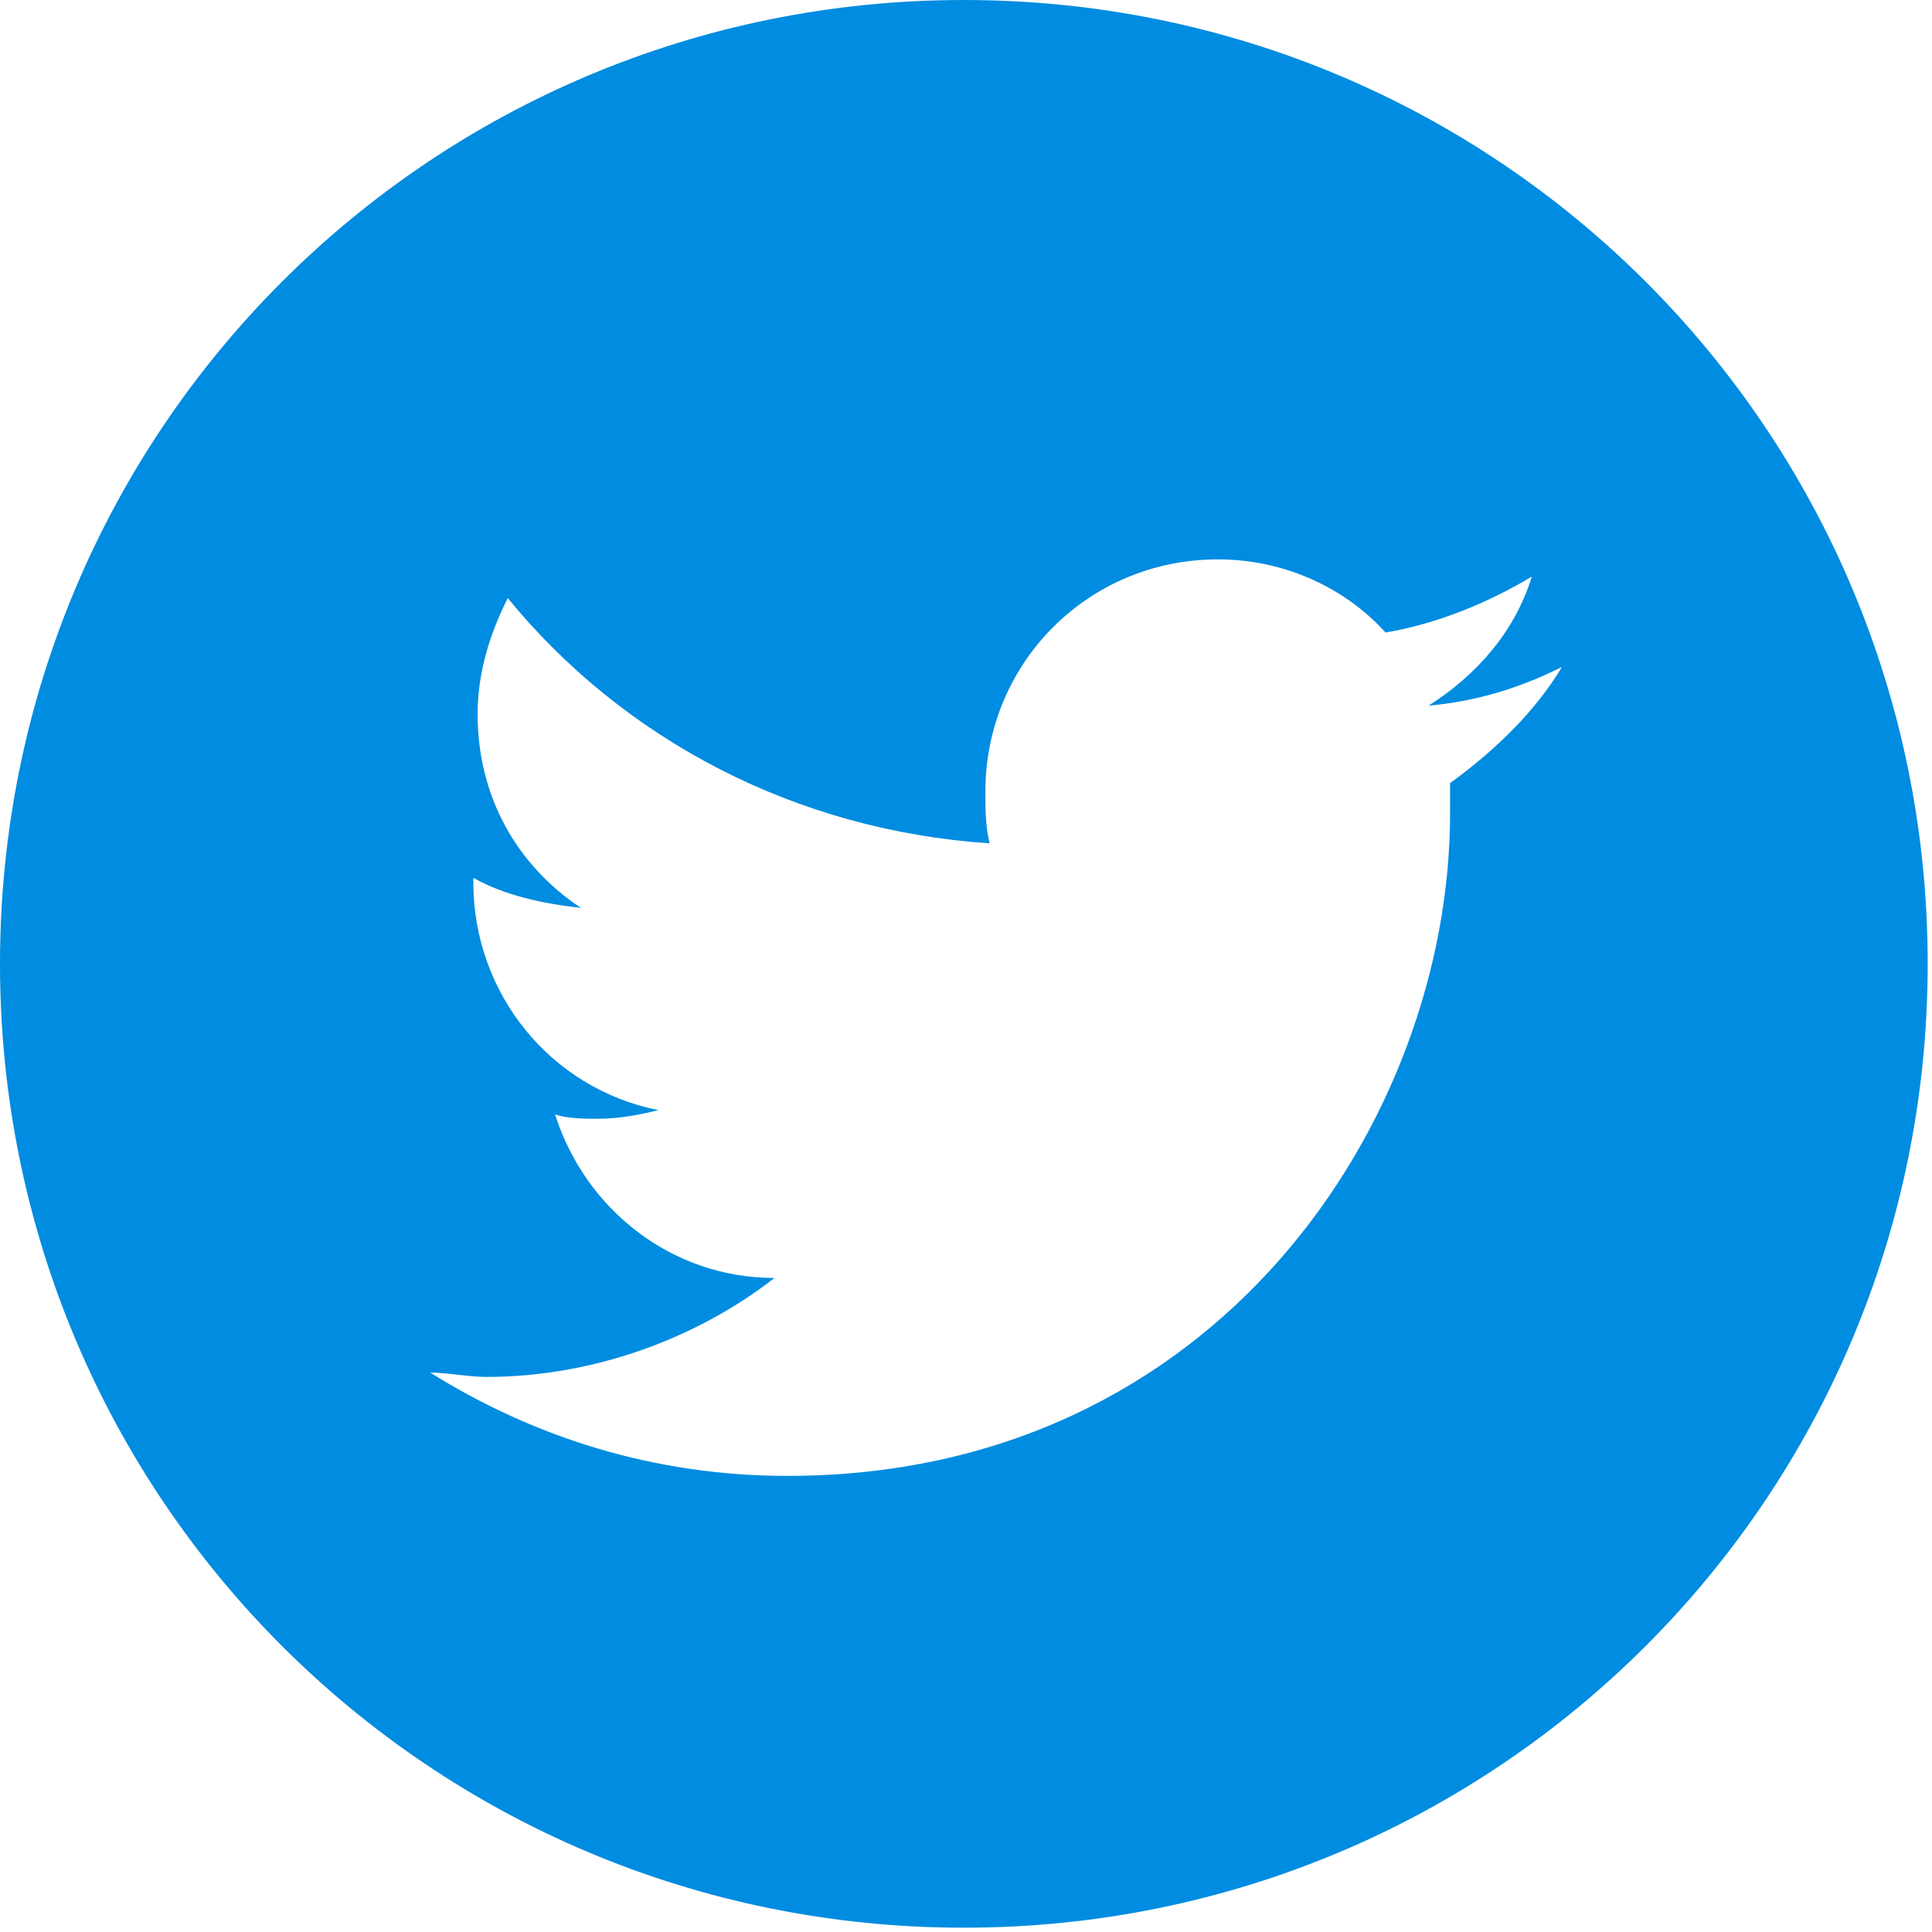 <?xml version="1.0" encoding="utf-8"?>
<!-- Generator: Adobe Illustrator 26.3.1, SVG Export Plug-In . SVG Version: 6.00 Build 0)  -->
<svg version="1.1" id="レイヤー_1" xmlns="http://www.w3.org/2000/svg" xmlns:xlink="http://www.w3.org/1999/xlink" x="0px"
	 y="0px" width="44.9px" height="44.9px" viewBox="0 0 44.9 44.9" style="enable-background:new 0 0 44.9 44.9;"
	 xml:space="preserve">
<style type="text/css">
	.st0{fill:#008CE0;}
</style>
<g>
	<path class="st0" d="M22.4,0C10,0,0,10,0,22.4s10,22.4,22.4,22.4s22.4-10,22.4-22.4S34.8,0,22.4,0z M33.7,18.2c0,0.2,0,0.5,0,0.7
		c0,7.1-5.4,15.4-15.4,15.4c-3.1,0-5.9-0.9-8.3-2.4c0.4,0,0.9,0.1,1.3,0.1c2.5,0,4.9-0.9,6.7-2.3c-2.4,0-4.4-1.6-5.1-3.8
		c0.3,0.1,0.7,0.1,1,0.1c0.5,0,1-0.1,1.4-0.2c-2.5-0.5-4.3-2.7-4.3-5.3c0,0,0,0,0-0.1c0.7,0.4,1.6,0.6,2.5,0.7
		c-1.5-1-2.4-2.6-2.4-4.5c0-1,0.3-1.9,0.7-2.7c2.7,3.3,6.7,5.4,11.2,5.7c-0.1-0.4-0.1-0.8-0.1-1.2c0-3,2.4-5.4,5.4-5.4
		c1.6,0,3,0.7,3.9,1.7c1.2-0.2,2.4-0.7,3.4-1.3c-0.4,1.3-1.3,2.3-2.4,3c1.1-0.1,2.1-0.4,3.1-0.9C35.7,16.5,34.8,17.4,33.7,18.2z"/>
</g>
</svg>
